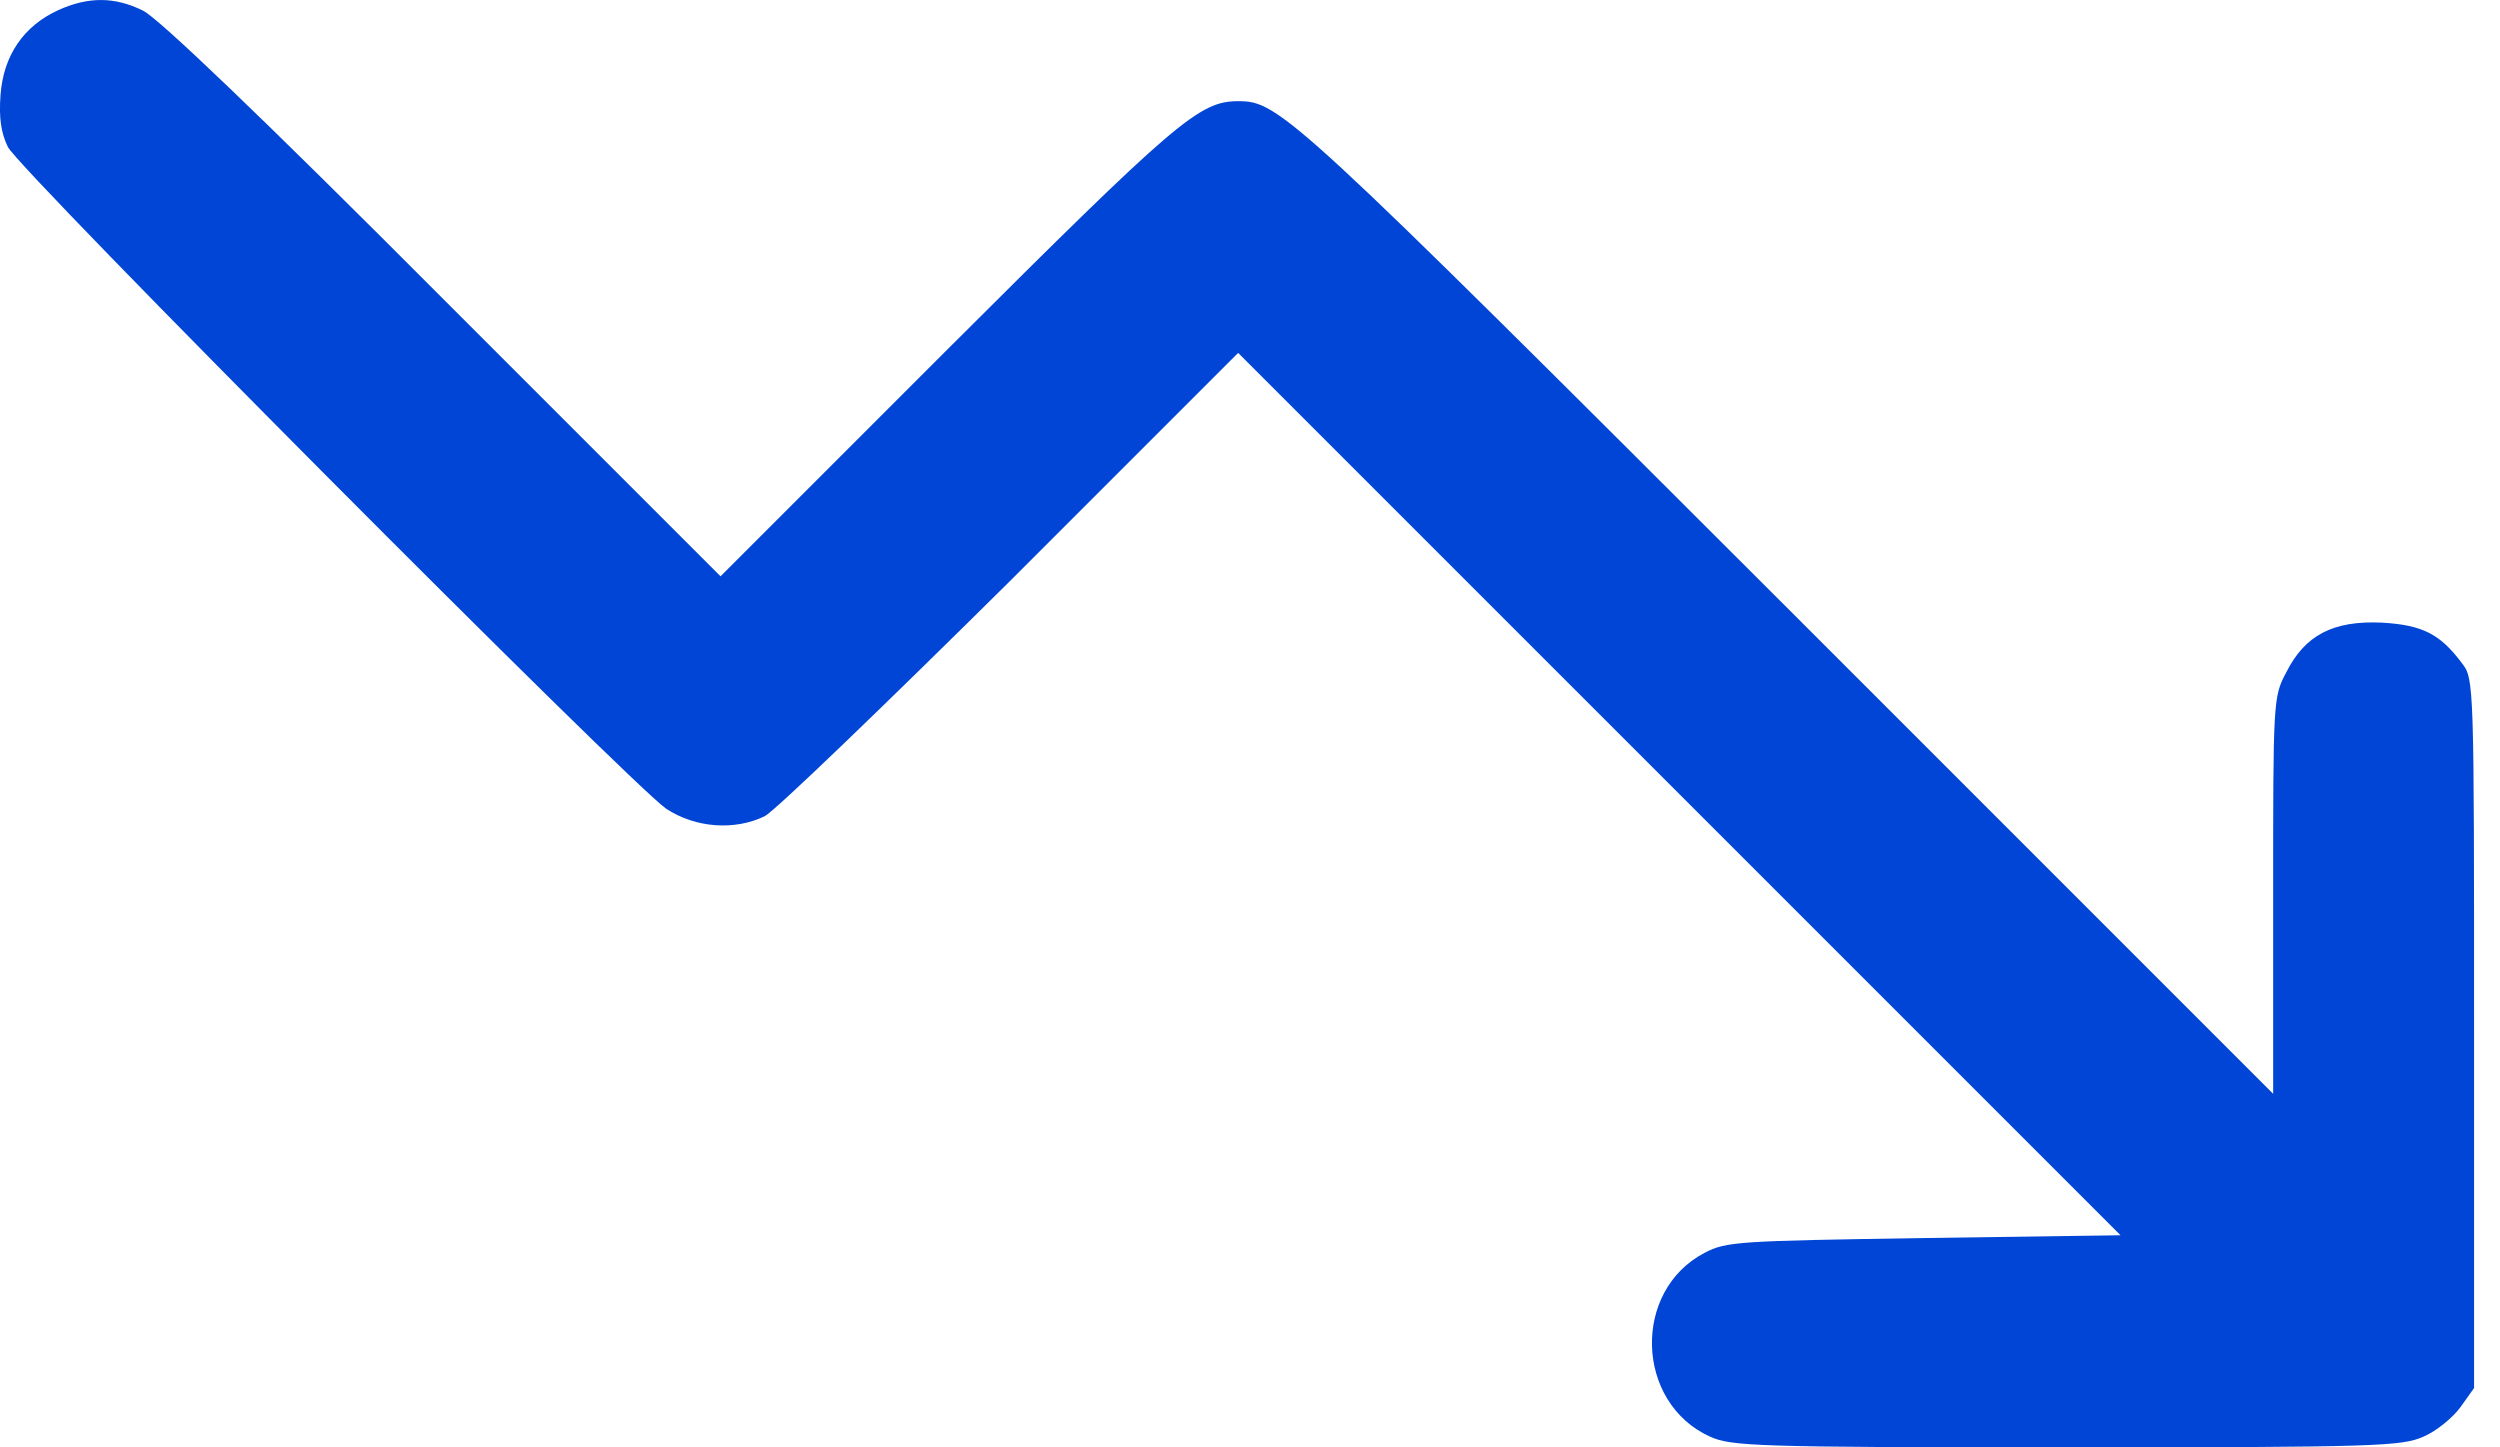 <svg width="19" height="11" viewBox="0 0 19 11" fill="none" xmlns="http://www.w3.org/2000/svg">
<path d="M0.443 0.077C0.18 0.197 0.026 0.421 0.004 0.722C-0.009 0.898 0.008 1.01 0.06 1.117C0.15 1.298 4.802 5.97 5.064 6.147C5.287 6.293 5.584 6.314 5.812 6.203C5.889 6.164 6.727 5.356 7.682 4.41L9.41 2.682L12.763 6.035L16.116 9.388L14.624 9.409C13.214 9.431 13.12 9.435 12.956 9.521C12.402 9.809 12.428 10.66 12.995 10.918C13.158 10.991 13.33 11 15.707 11C18.089 11 18.252 10.991 18.42 10.918C18.519 10.875 18.643 10.772 18.699 10.695L18.803 10.549V7.853C18.803 5.201 18.803 5.158 18.712 5.042C18.545 4.818 18.411 4.75 18.102 4.732C17.732 4.715 17.517 4.827 17.375 5.111C17.276 5.296 17.276 5.33 17.276 6.809V8.313L13.592 4.629C9.81 0.851 9.724 0.769 9.41 0.769C9.113 0.769 8.941 0.919 7.196 2.66L5.476 4.38L3.37 2.274C1.99 0.889 1.203 0.137 1.087 0.081C0.872 -0.026 0.67 -0.026 0.443 0.077Z" fill="#0045D6"/>
</svg>
